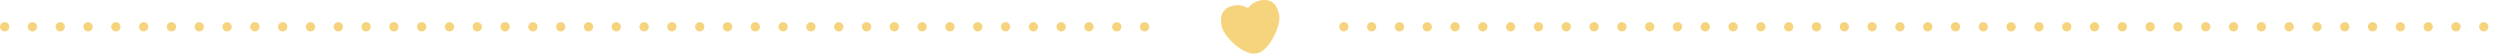 <svg xmlns="http://www.w3.org/2000/svg" xmlns:xlink="http://www.w3.org/1999/xlink" width="1079" height="23.115" viewBox="0 0 1079 23.115">
  <defs>
    <clipPath id="clip-path">
      <rect id="Retângulo_267" data-name="Retângulo 267" width="25.199" height="23.115" transform="translate(0 0)" fill="#f6d47e"/>
    </clipPath>
  </defs>
  <g id="Grupo_59" data-name="Grupo 59" transform="translate(-180 -2185.443)">
    <line id="Linha_3" data-name="Linha 3" x2="497" transform="translate(182 2197)" fill="none" stroke="#f6d47e" stroke-linecap="round" stroke-width="4" stroke-dasharray="0 12"/>
    <line id="Linha_4" data-name="Linha 4" x2="497" transform="translate(760 2197)" fill="none" stroke="#f6d47e" stroke-linecap="round" stroke-width="4" stroke-dasharray="0 12"/>
    <g id="Grupo_9" data-name="Grupo 9" transform="translate(707 2185.443)">
      <g id="Grupo_5" data-name="Grupo 5" clip-path="url(#clip-path)">
        <path id="Caminho_145" data-name="Caminho 145" d="M12.323,22.863a6.424,6.424,0,0,0,5.538-.905c3.987-2.806,8.04-11.23,7.235-15.481C24.241,1.961,21.782-.7,17.113.162a8.814,8.814,0,0,0-5.464,3.332A8.809,8.809,0,0,0,5.34,2.416C.682,3.336-.619,6.721.255,11.233c.8,4.139,7.31,10.435,12.068,11.63" fill="#f6d47e"/>
      </g>
    </g>
  </g>
</svg>
